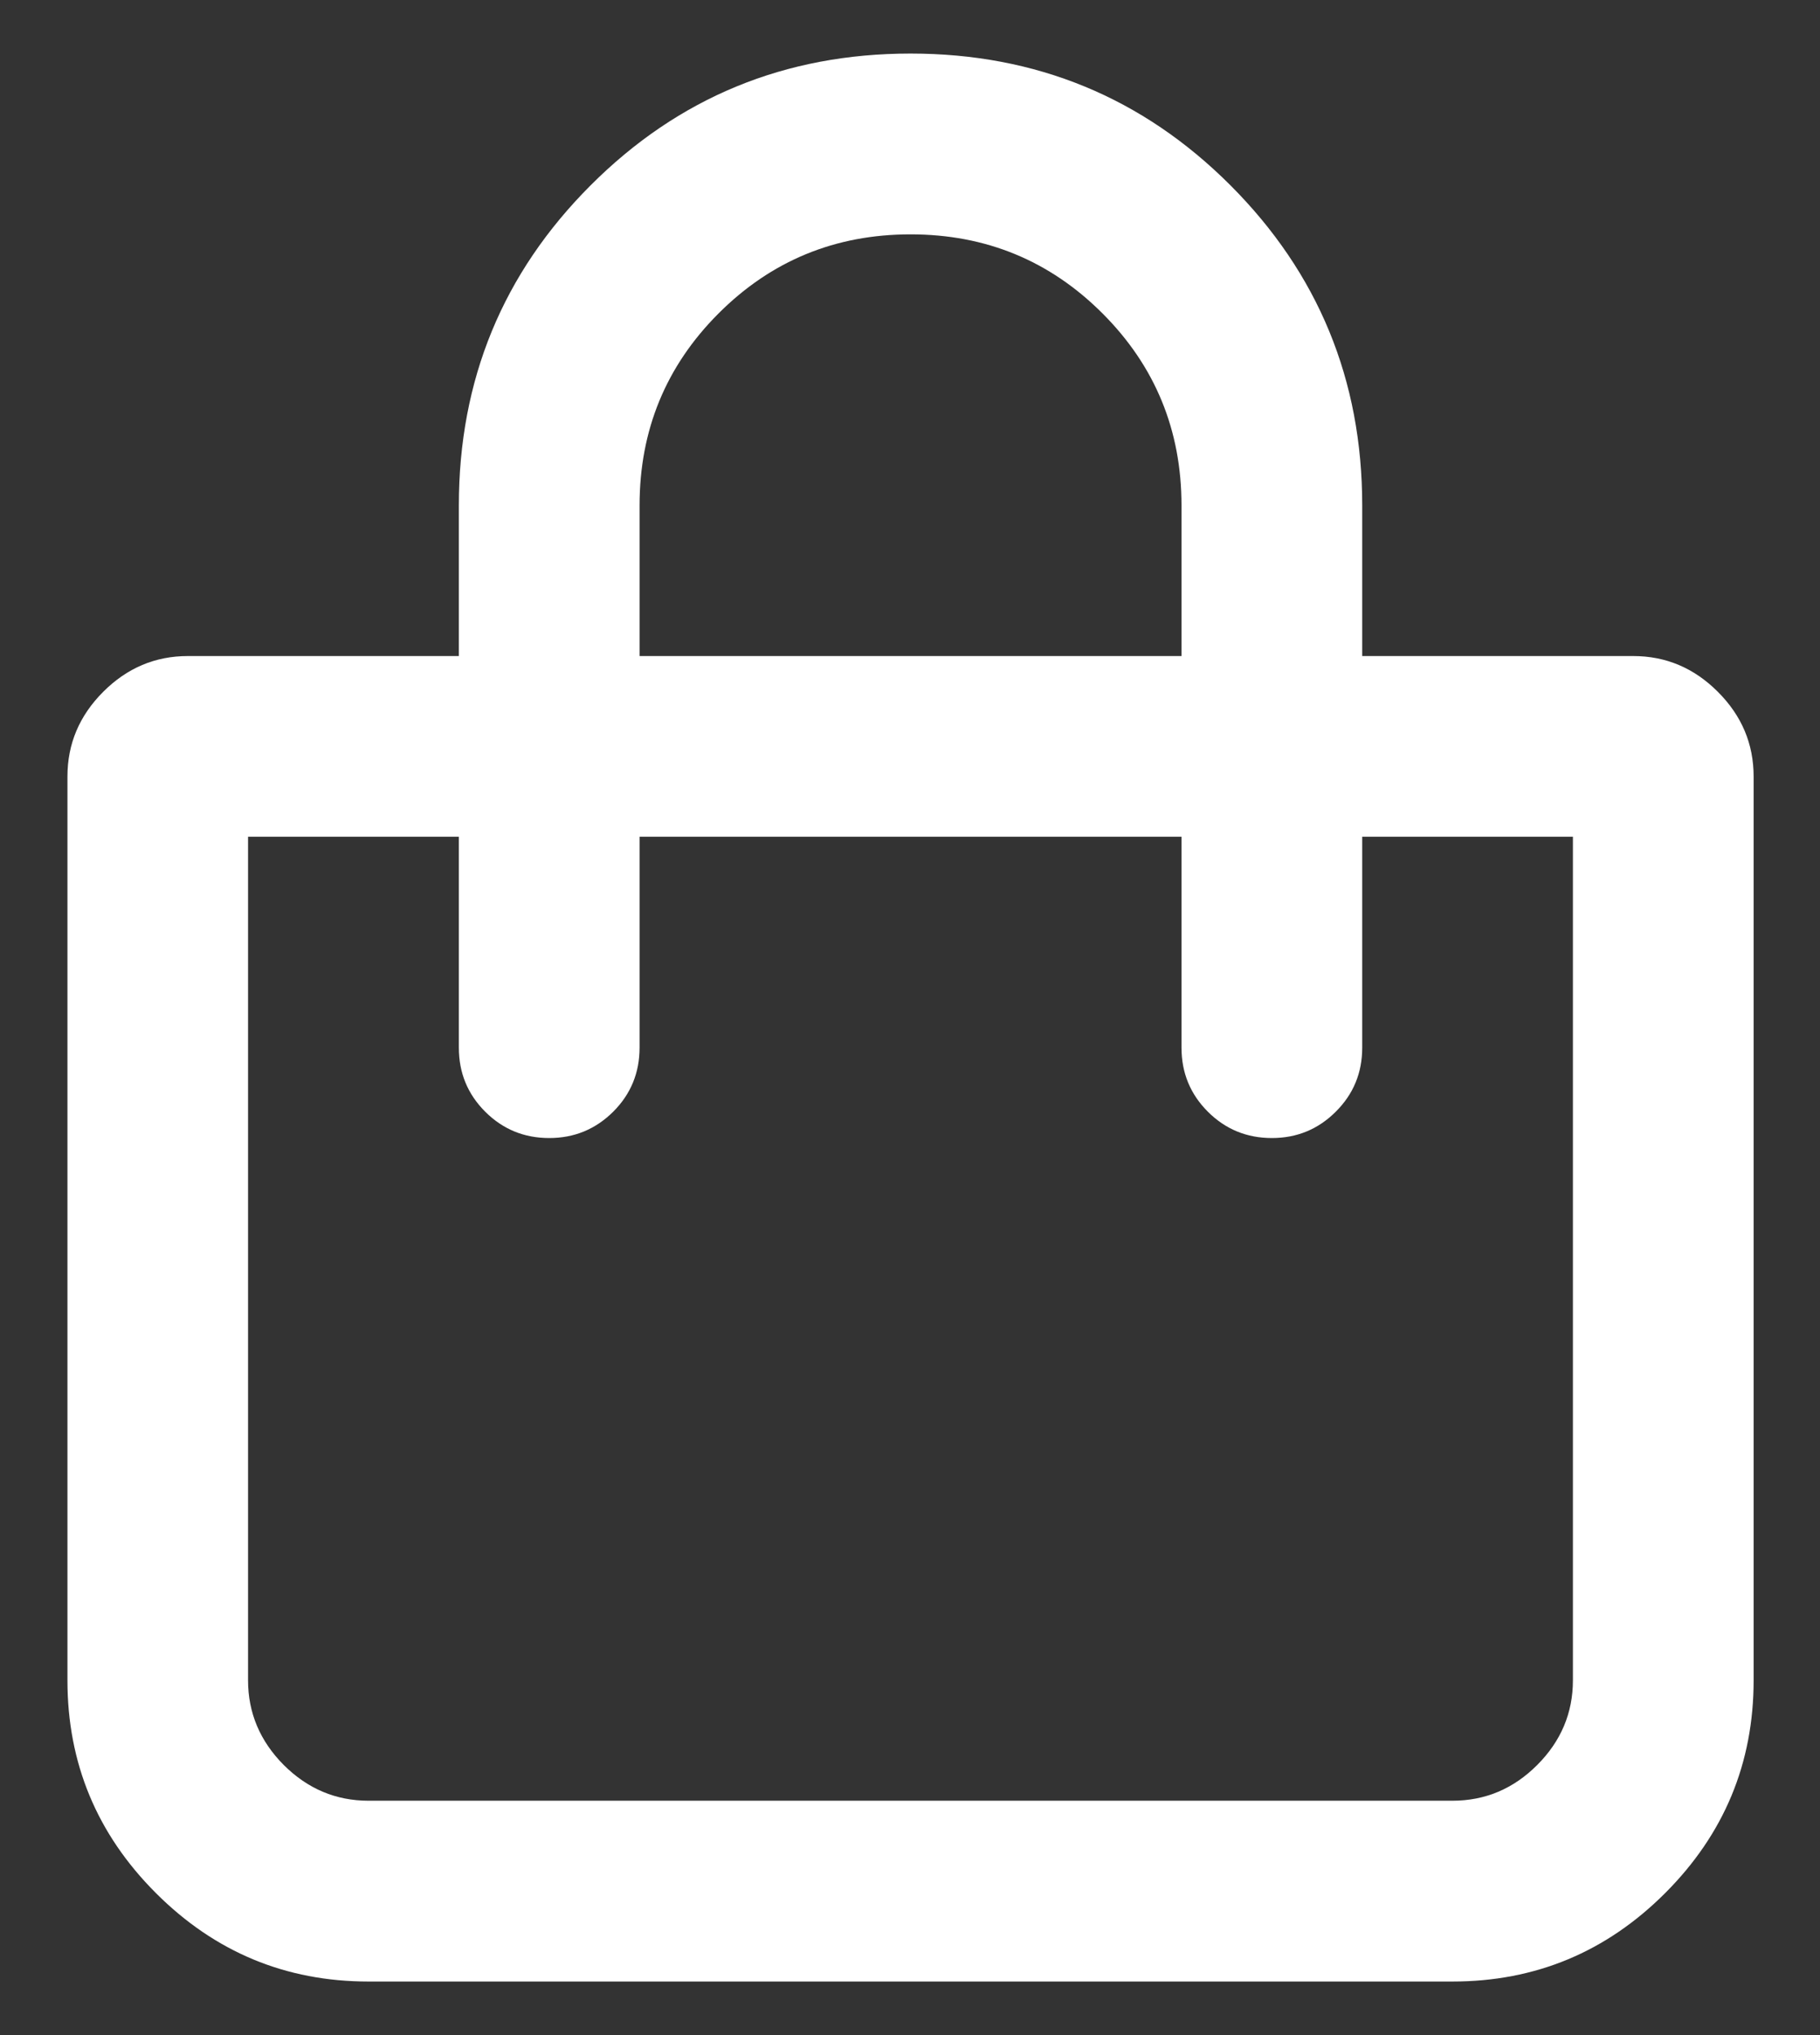 <svg xmlns="http://www.w3.org/2000/svg" width="17" height="19" viewBox="0 0 17 19" fill="none"><rect x="0" y="0" width="17" height="19" fill="#333333" stroke="none"/><g id="Icon" clip-path="url(#clip0_81_1239)"><path id="Vector" d="M15.255 6.125C15.56 6.125 15.823 6.236 16.046 6.459C16.269 6.682 16.38 6.945 16.38 7.25V15.688C16.38 16.461 16.105 17.123 15.554 17.674C15.003 18.225 14.341 18.5 13.567 18.5H3.442C2.669 18.5 2.007 18.225 1.456 17.674C0.905 17.123 0.63 16.461 0.63 15.688V7.25C0.63 6.945 0.741 6.682 0.964 6.459C1.187 6.236 1.45 6.125 1.755 6.125H4.286V4.719C4.286 3.547 4.696 2.551 5.517 1.73C6.337 0.91 7.333 0.5 8.505 0.5C9.677 0.5 10.673 0.91 11.493 1.73C12.313 2.551 12.724 3.547 12.724 4.719V6.125H15.255ZM5.974 4.719V6.125H11.036V4.719C11.036 4.016 10.79 3.418 10.298 2.926C9.806 2.434 9.208 2.188 8.505 2.188C7.802 2.188 7.204 2.434 6.712 2.926C6.22 3.418 5.974 4.016 5.974 4.719ZM14.692 15.688V7.812H12.724V9.781C12.724 10.016 12.642 10.215 12.477 10.379C12.313 10.543 12.114 10.625 11.88 10.625C11.646 10.625 11.446 10.543 11.282 10.379C11.118 10.215 11.036 10.016 11.036 9.781V7.812H5.974V9.781C5.974 10.016 5.892 10.215 5.728 10.379C5.563 10.543 5.364 10.625 5.13 10.625C4.896 10.625 4.696 10.543 4.532 10.379C4.368 10.215 4.286 10.016 4.286 9.781V7.812H2.317V15.688C2.317 15.992 2.429 16.256 2.651 16.479C2.874 16.701 3.138 16.812 3.442 16.812H13.567C13.872 16.812 14.136 16.701 14.358 16.479C14.581 16.256 14.692 15.992 14.692 15.688Z" fill="white"></path></g><defs><clipPath id="clip0_81_1239"><rect width="15.75" height="18" fill="white" transform="matrix(1 0 0 -1 0.63 18.5)"></rect></clipPath></defs></svg>